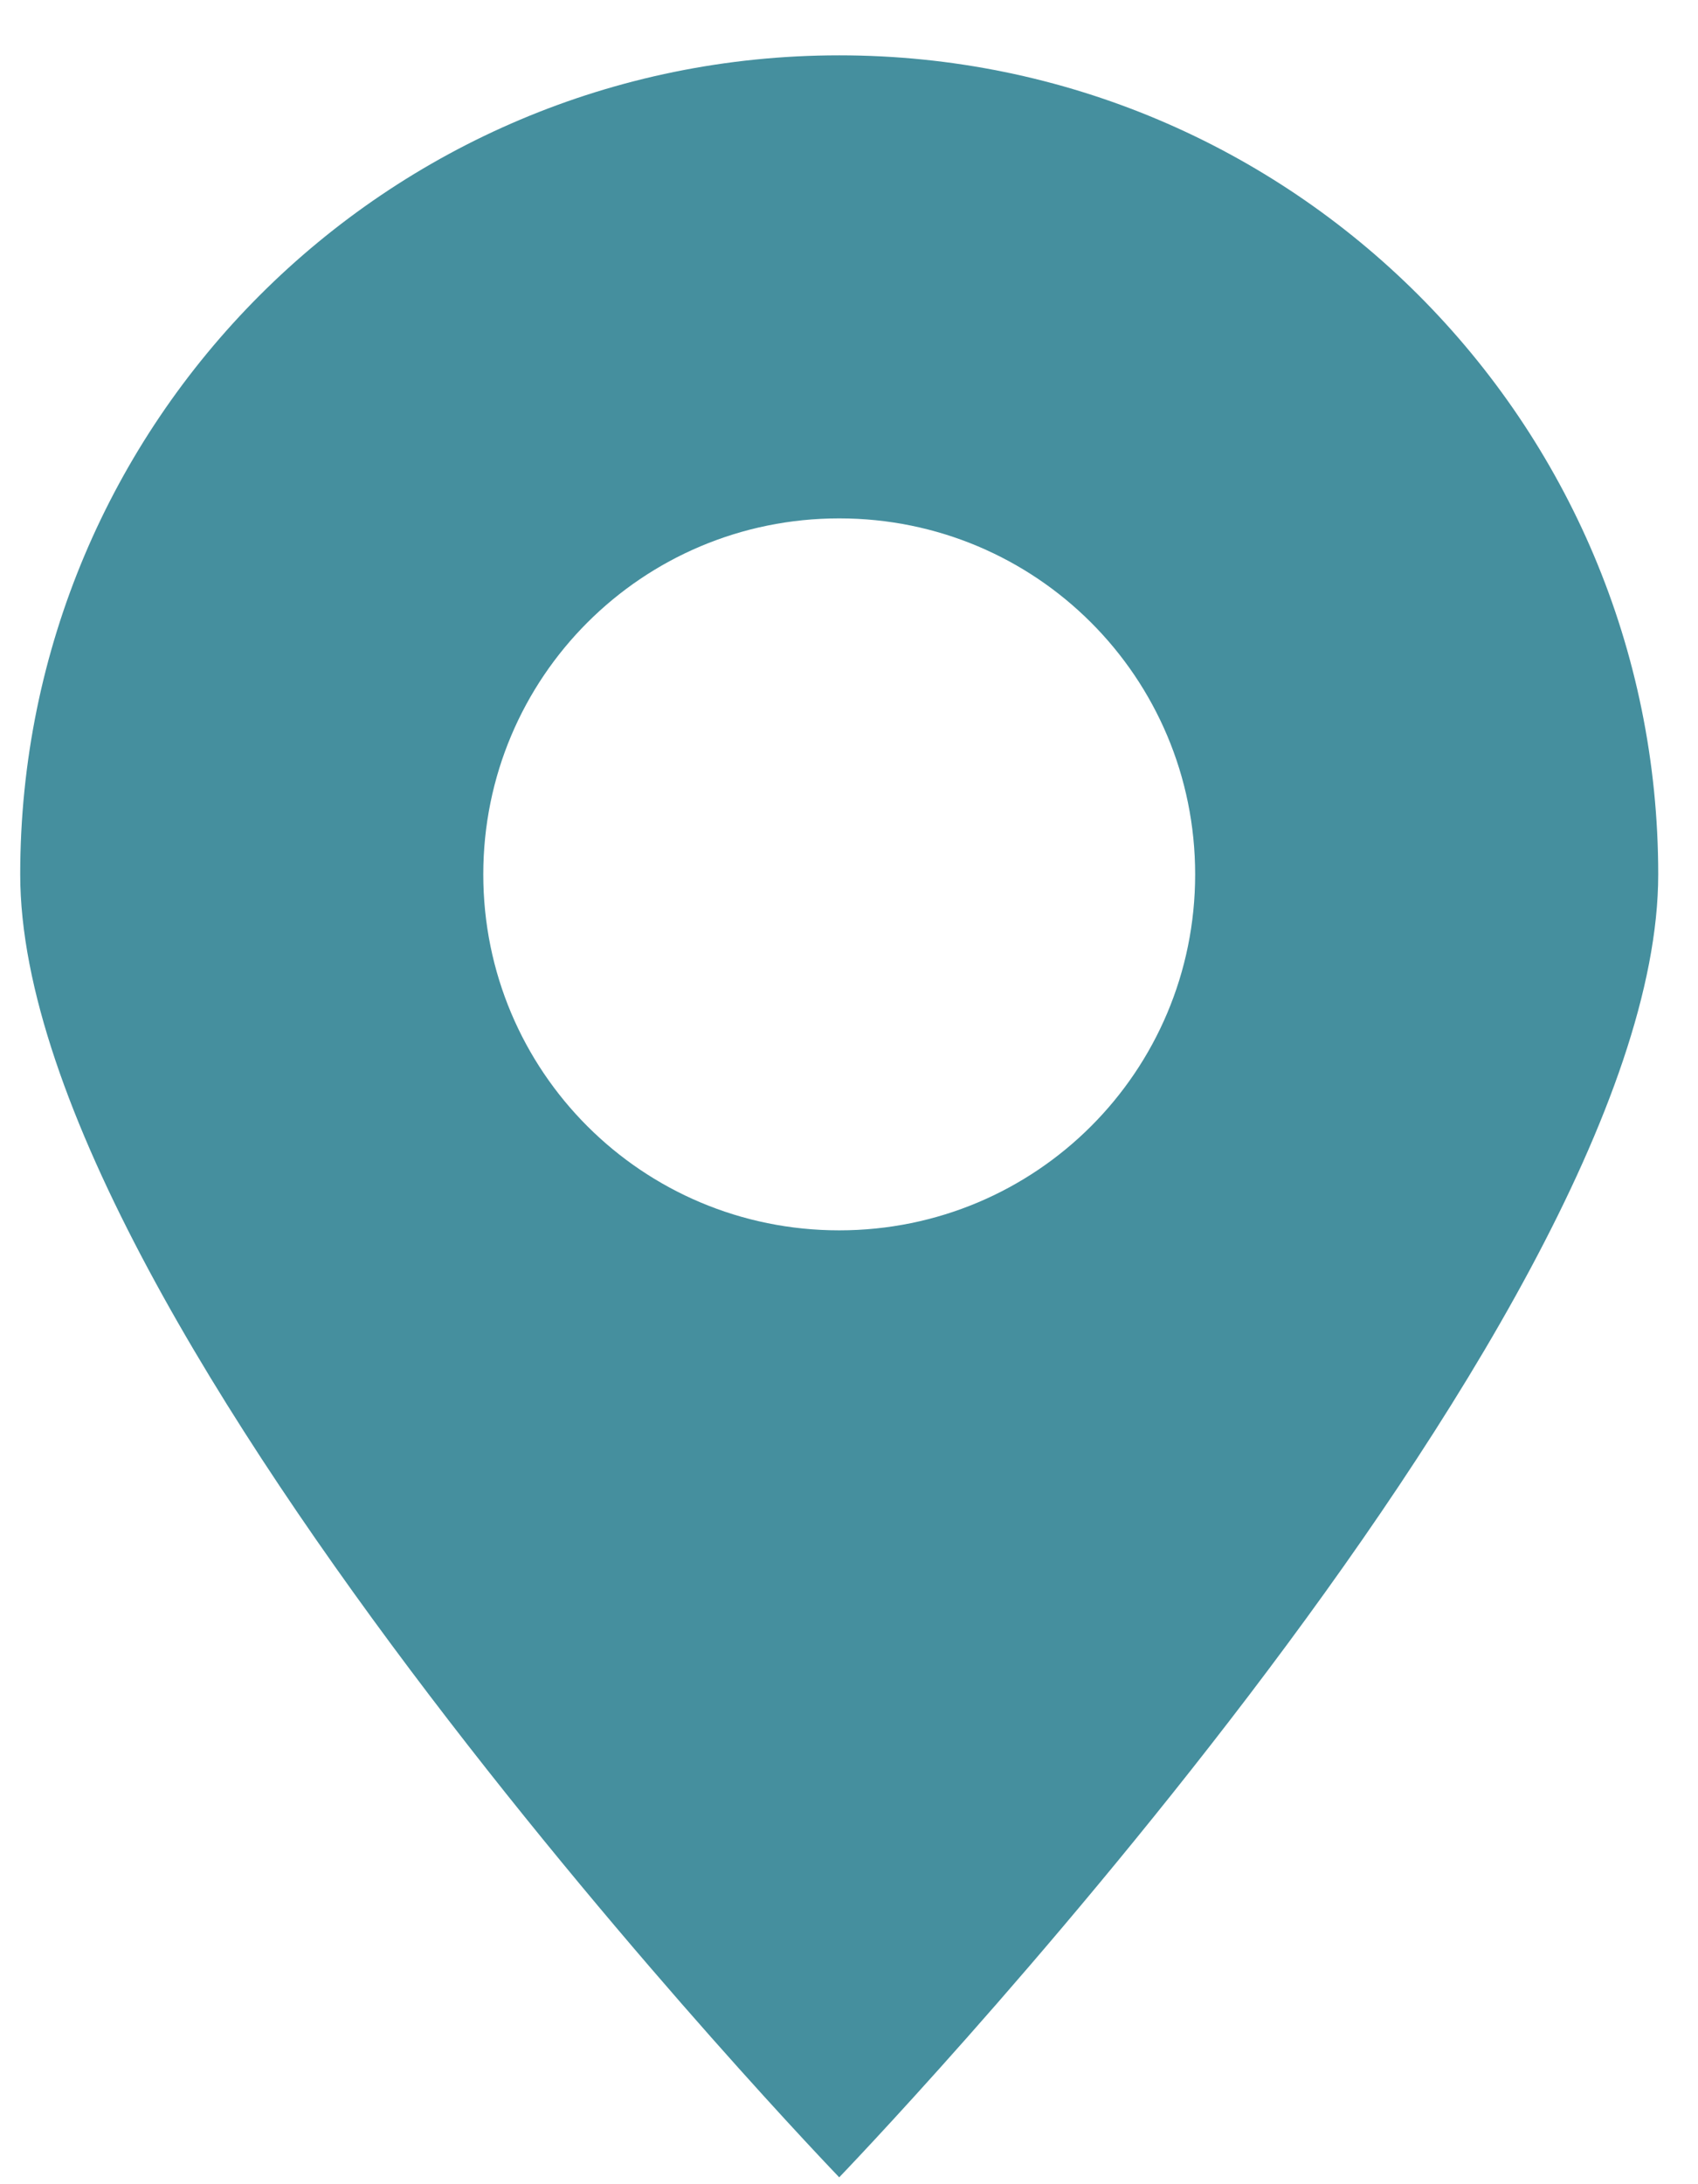 <?xml version="1.0" encoding="UTF-8"?> <svg xmlns="http://www.w3.org/2000/svg" width="21" height="27" viewBox="0 0 21 27" fill="none"> <path d="M10.379 0.684C4.78 0.684 0.25 5.212 0.25 10.809C0.25 16.406 10.379 26.915 10.379 26.915C10.379 26.915 20.508 16.406 20.508 10.809C20.508 5.212 15.977 0.684 10.379 0.684ZM10.379 15.209C7.943 15.209 5.977 13.244 5.977 10.809C5.977 8.374 7.943 6.408 10.379 6.408C12.815 6.408 14.781 8.374 14.781 10.809C14.781 13.244 12.815 15.209 10.379 15.209Z" fill="#458F9E"></path> </svg> 